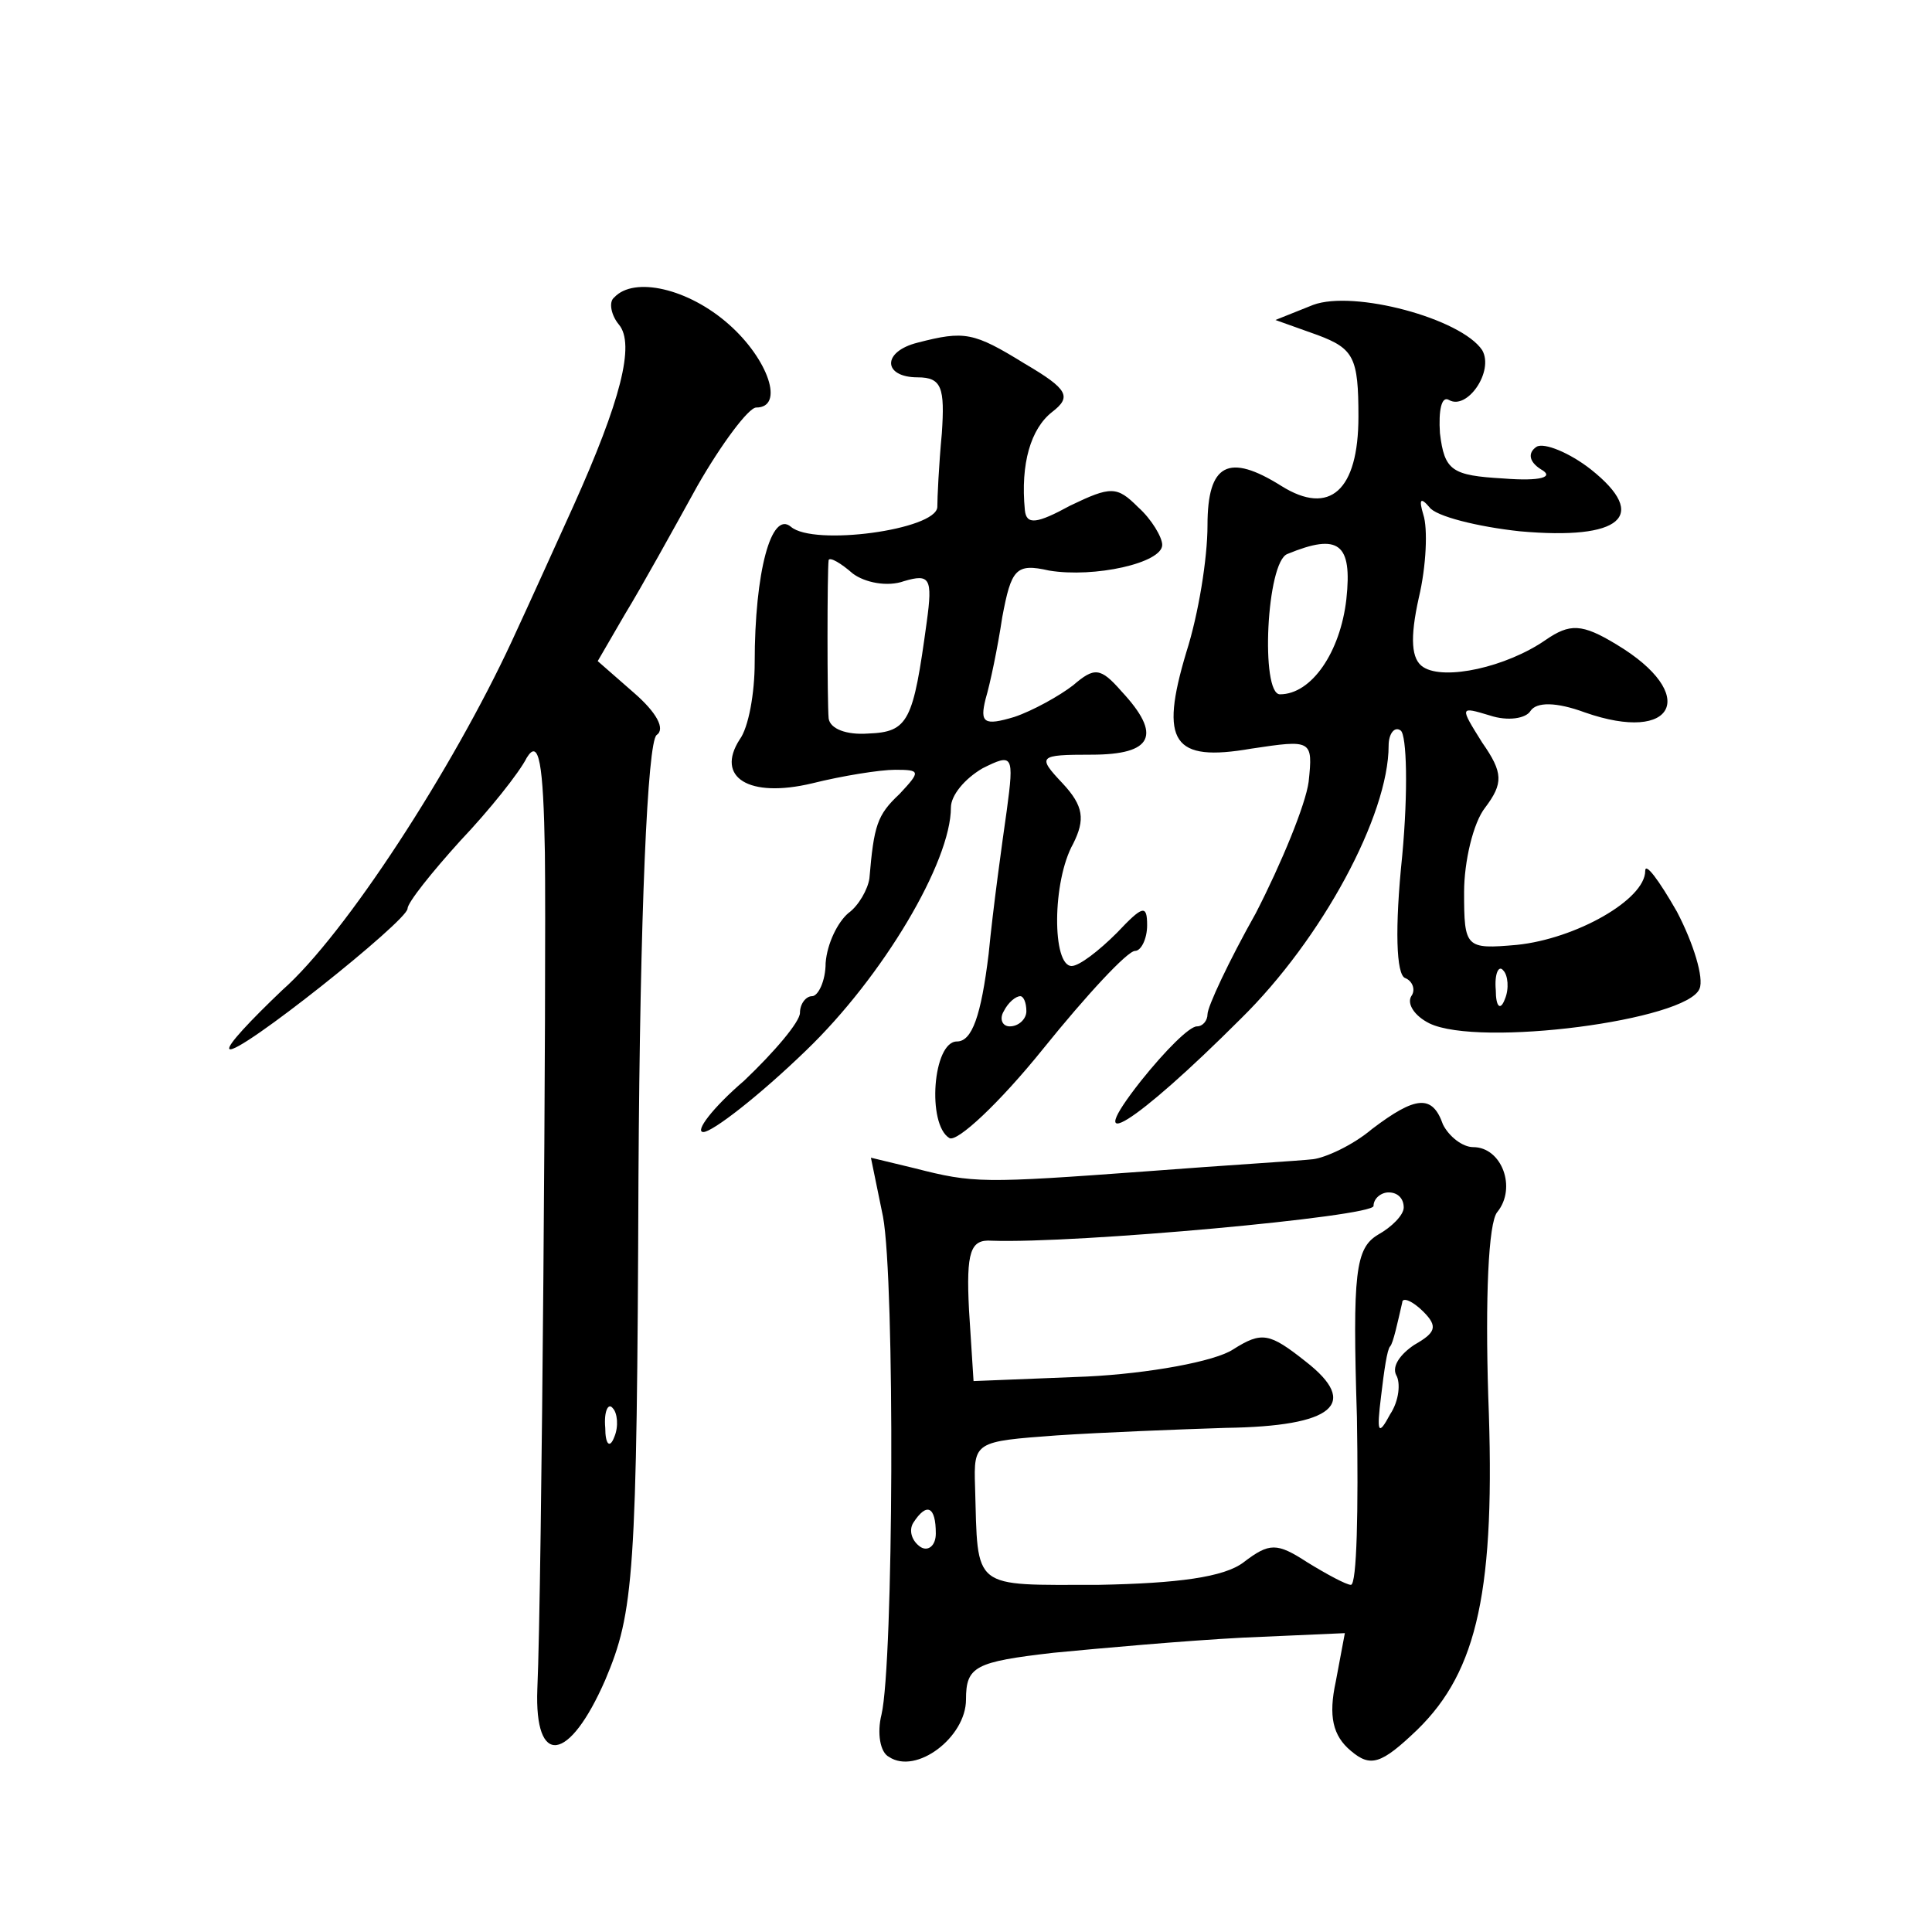 <?xml version="1.0" standalone="no"?>
<!DOCTYPE svg PUBLIC "-//W3C//DTD SVG 20010904//EN"
 "http://www.w3.org/TR/2001/REC-SVG-20010904/DTD/svg10.dtd">
<svg version="1.0" xmlns="http://www.w3.org/2000/svg"
 width="128pt" height="128pt" viewBox="0 0 128 128"
 preserveAspectRatio="xMidYMid meet">
<g transform="translate(0,128) scale(0.1,-0.1)"
fill="#0" stroke="none">
<path d="M407 1083 c-4 -3 -2 -12 3 -18 11 -13 1 -51 -30 -120 -10 -22 -28 -62
-41 -90 -39 -84 -110 -194 -152 -231 -21 -20 -37 -37 -35 -39 5 -5 118 85 118 93
0 4 16 24 35 45 19 20 39 45 44 55 8 13 11 -3 12 -63 1 -79 -2 -488 -5 -554 -2
-52 21 -49 45 6 19 45 21 68 22 333 1 176 6 288 12 293 6 4 0 15 -15 28 l-24 21
18 31 c11 18 32 56 48 85 16 28 34 52 39 52 19 0 8 32 -18 55 -27 24 -63 32 -76
18z m0 -755 c-3 -8 -6 -5 -6 6 -1 11 2 17 5 13 3 -3 4 -12 1 -19z M870 1078 l-25
-10 28 -10 c24 -9 27 -15 27 -54 0 -49 -19 -66 -51 -46 -35 22 -49 15 -49 -26 0
-22 -6 -59 -14 -84 -18 -60 -9 -73 43 -64 40 6 41 6 38 -22 -2 -15 -18 -54 -35
-87 -18 -32 -32 -62 -32 -67 0 -4 -3 -8 -7 -8 -5 0 -21 -16 -37 -36 -41 -52 -4
-29 66 41 54 53 98 135 98 181 0 8 4 13 8 10 4 -3 5 -40 1 -83 -5 -48 -4 -79 2
-81 5 -2 7 -8 4 -12 -3 -5 2 -13 12 -18 33 -16 171 2 179 23 3 7 -4 30 -15 51 -12
21 -21 33 -21 27 0 -19 -46 -45 -85 -49 -34 -3 -35 -2 -35 35 0 20 6 46 14 56 12
16 12 23 -2 43 -15 24 -15 24 5 18 12 -4 24 -2 27 3 4 6 17 6 36 -1 60 -21 76 12
21 45 -23 14 -31 14 -47 3 -26 -18 -67 -27 -81 -18 -8 5 -9 19 -3 46 5 21 6 46
3 55 -3 10 -2 12 4 5 4 -6 32 -13 60 -16 67 -6 86 10 47 41 -14 11 -31 18 -36 15
-6 -4 -5 -10 3 -15 9 -5 0 -8 -25 -6 -34 2 -39 5 -42 30 -1 15 1 25 6 22 12 -7
30 19 22 33 -14 21 -85 40 -112 30z m22 -195 c-4 -35 -23 -63 -44 -63 -13 0 -9
88 5 93 34 14 43 7 39 -30z m105 -265 c-3 -8 -6 -5 -6 6 -1 11 2 17 5 13 3 -3 4
-12 1 -19z M608 1053 c-24 -6 -23 -23 0 -23 16 0 18 -7 16 -37 -2 -21 -3 -43 -3
-49 -1 -15 -82 -26 -97 -13 -13 11 -24 -30 -24 -90 0 -20 -4 -43 -10 -51 -16 -25
6 -39 48 -29 20 5 45 9 55 9 17 0 17 -1 3 -16 -15 -14 -17 -21 -20 -56 -1 -7 -7
-18 -14 -23 -7 -6 -14 -20 -15 -33 0 -12 -5 -22 -9 -22 -4 0 -8 -5 -8 -11 0 -6
-17 -26 -37 -45 -21 -18 -33 -34 -27 -34 6 0 37 24 68 54 51 49 96 125 96 161 0
8 9 19 21 26 20 10 21 9 16 -28 -3 -21 -9 -64 -12 -95 -5 -41 -11 -58 -21 -58 -16
0 -20 -55 -5 -64 5 -3 33 23 62 59 29 36 56 65 61 65 4 0 8 8 8 17 0 14 -3 13 -20
-5 -12 -12 -25 -22 -30 -22 -13 0 -13 56 1 81 8 16 7 25 -7 40 -17 18 -16 19 19
19 41 0 47 13 20 42 -14 16 -18 16 -32 4 -9 -7 -27 -17 -39 -21 -20 -6 -23 -4 -19
12 3 10 8 34 11 54 6 32 9 36 31 31 30 -5 75 5 75 17 0 5 -7 17 -16 25 -14 14 -18
14 -45 1 -22 -12 -29 -13 -30 -3 -3 31 4 54 18 65 13 10 11 15 -18 32 -34 21 -40
22 -71 14z m-9 -158 c17 5 19 2 15 -27 -9 -66 -12 -73 -39 -74 -14 -1 -25 3 -26
10 -1 11 -1 98 0 105 1 2 8 -2 16 -9 8 -6 23 -9 34 -5z m81 -285 c0 -5 -5 -10 -11
-10 -5 0 -7 5 -4 10 3 6 8 10 11 10 2 0 4 -4 4 -10z M909 532 c-13 -11 -31 -19
-39 -20 -8 -1 -58 -4 -110 -8 -109 -8 -115 -8 -154 2 l-29 7 8 -39 c8 -43 7 -296
-1 -330 -3 -12 -1 -25 5 -28 18 -12 51 13 51 38 0 22 6 25 58 31 31 3 87 8 125
10 l68 3 -6 -32 c-5 -23 -2 -36 10 -46 13 -11 20 -9 44 14 40 39 52 93 47 221 -2
64 0 115 6 122 13 16 3 43 -16 43 -7 0 -16 7 -20 15 -7 20 -18 19 -47 -3z m21 -52
c0 -5 -8 -13 -17 -18 -15 -9 -17 -25 -14 -121 1 -61 0 -111 -4 -111 -3 0 -16 7
-29 15 -20 13 -25 13 -42 0 -13 -10 -44 -14 -96 -15 -85 0 -80 -4 -82 65 -1 30
0 30 54 34 30 2 81 4 112 5 72 1 89 16 53 44 -24 19 -29 20 -48 8 -12 -8 -56 -16
-97 -18 l-75 -3 -3 47 c-2 39 1 47 15 46 56 -2 253 16 253 23 0 5 5 9 10 9 6 0
10 -4 10 -10z m7 -91 c-9 -6 -15 -14 -12 -20 3 -5 2 -17 -4 -26 -8 -15 -9 -12 -6
12 2 17 4 31 6 33 2 2 5 16 8 29 0 4 7 1 14 -6 10 -10 8 -14 -6 -22z m-317 -125
c0 -8 -5 -12 -10 -9 -6 4 -8 11 -5 16 9 14 15 11 15 -7z"/>
</g>
</svg>
